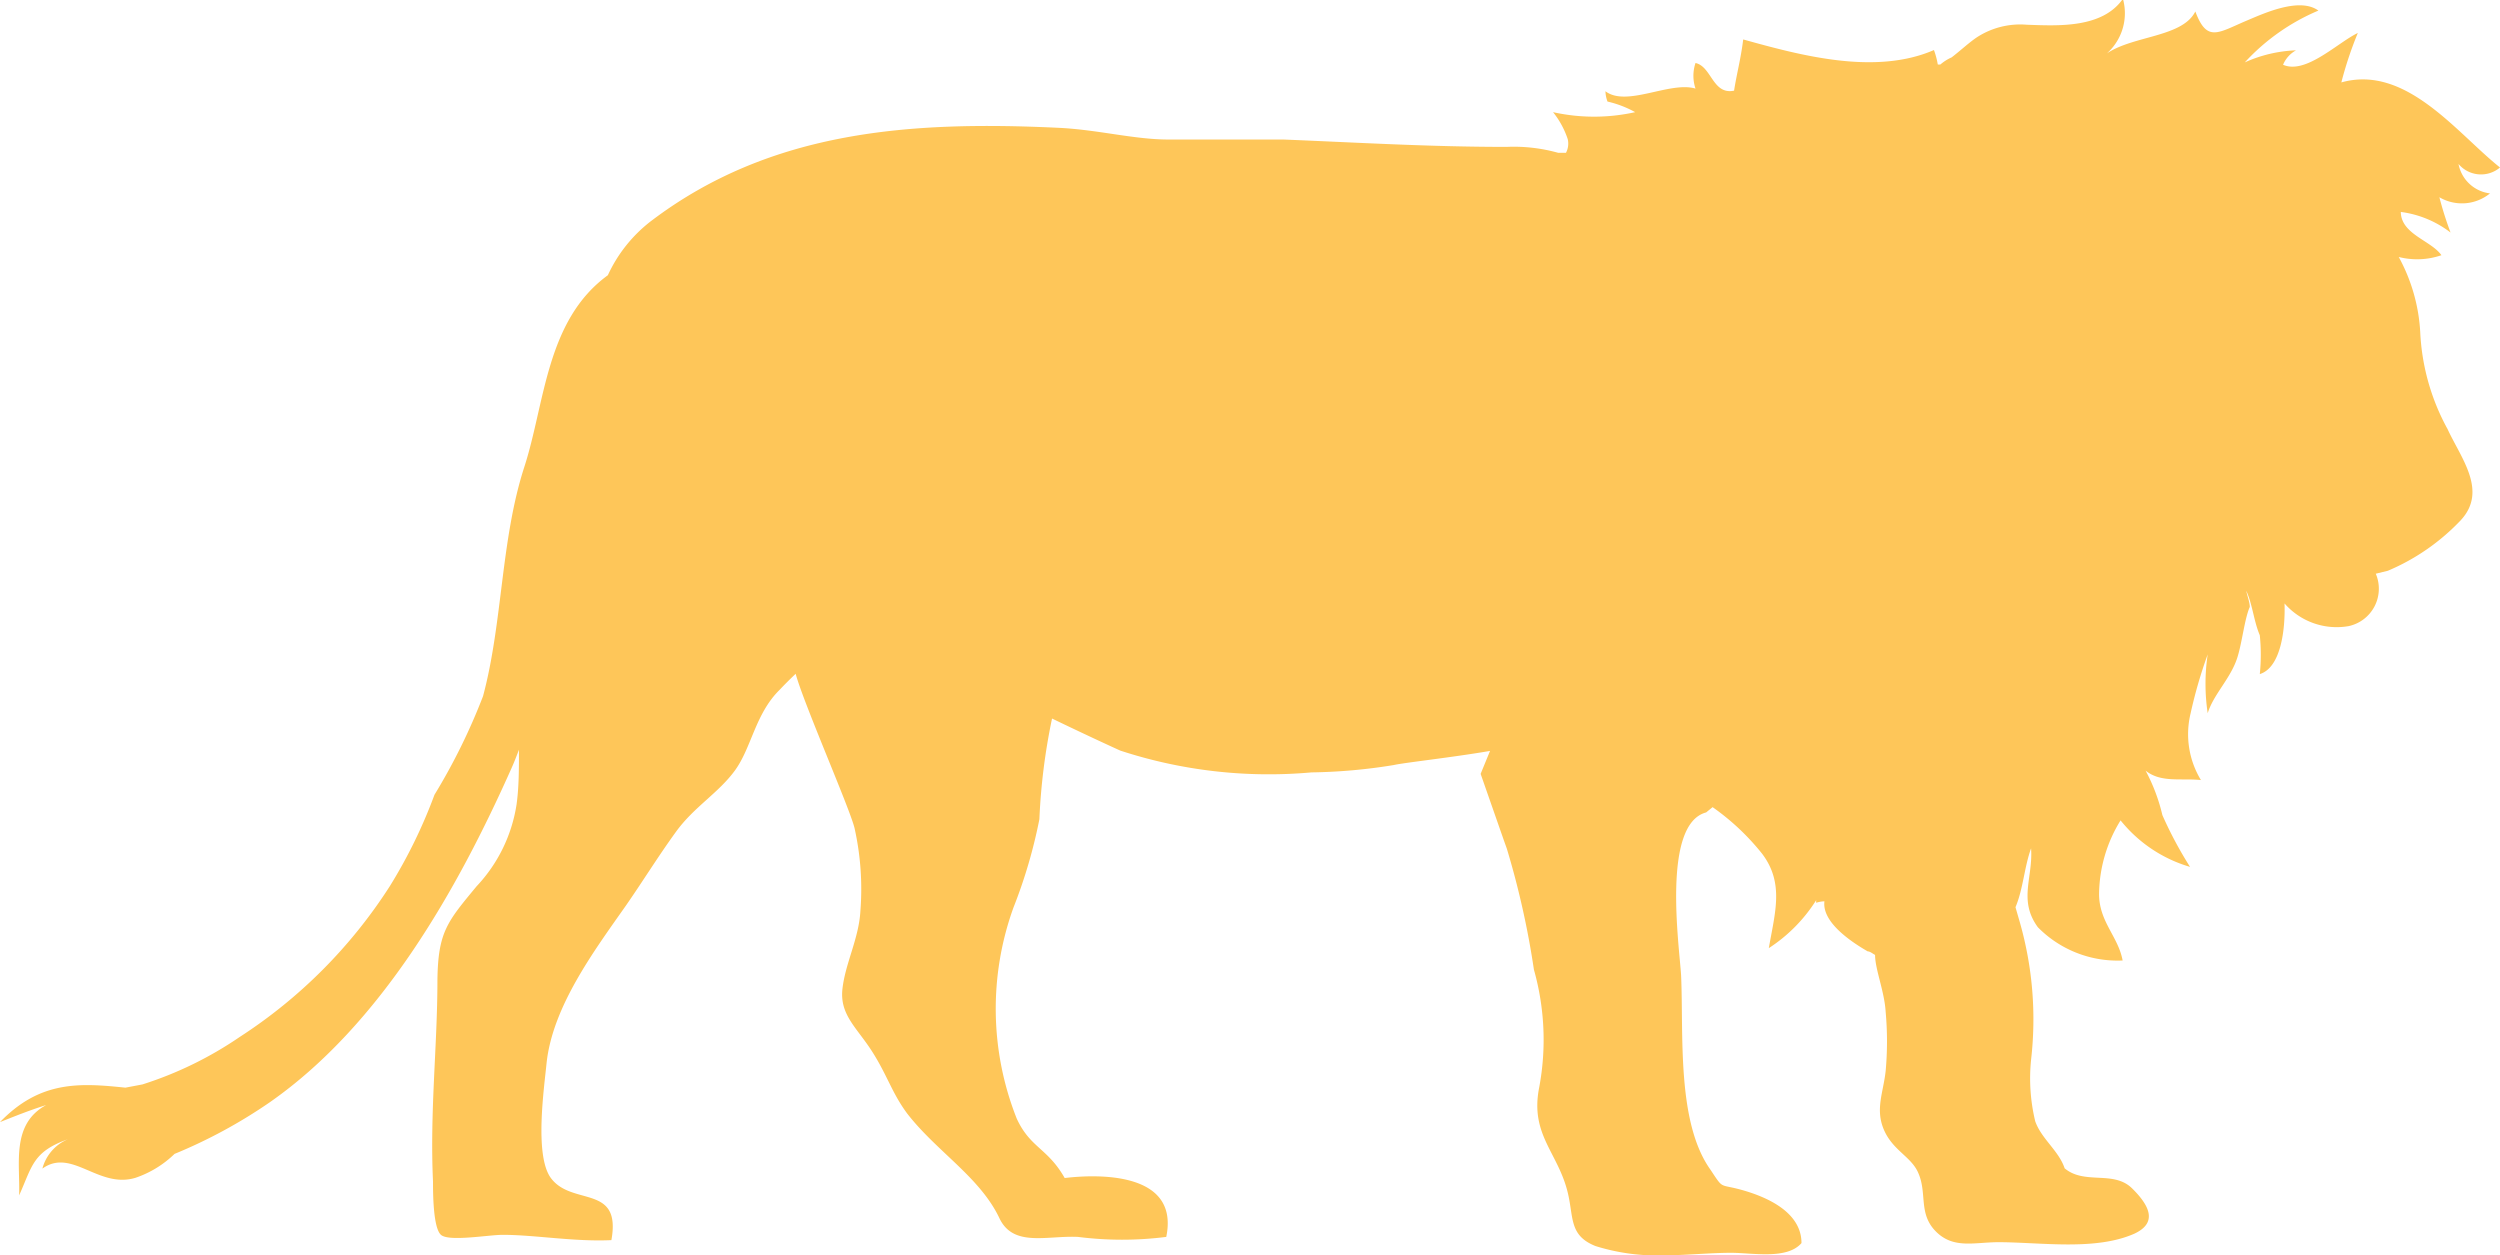 <svg xmlns="http://www.w3.org/2000/svg" viewBox="0 0 84.93 42.65"><defs><style>.cls-1{fill:#fec659;}</style></defs><g id="Layer_2" data-name="Layer 2"><g id="Layer_1-2" data-name="Layer 1"><path class="cls-1" d="M84.59,6.57a1.24,1.24,0,0,1-1.07-1,1,1,0,0,0,1.41.12c-1.46-1.16-3.19-3.51-5.39-2.89a12.73,12.73,0,0,1,.56-1.68c-.69.33-1.77,1.42-2.54,1.08A1,1,0,0,1,78,1.71a4.63,4.63,0,0,0-1.74.41A7.19,7.19,0,0,1,78.76.36c-.63-.46-1.82.08-2.41.33-1,.42-1.37.77-1.77-.3-.47.94-2.35.8-3.19,1.57a1.83,1.83,0,0,0,.73-2c-.7,1-2.18.92-3.27.88a2.7,2.7,0,0,0-1.68.42c-.26.17-.57.46-.87.69a1.52,1.52,0,0,0-.38.24.32.32,0,0,1-.09,0,2.72,2.72,0,0,0-.13-.49c-2,.87-4.54.18-6.48-.36C59.14,2,59,2.5,58.91,3.08c-.73.15-.76-.82-1.31-.94a1.36,1.36,0,0,0,0,.87c-.87-.26-2.34.64-3.06.09a1.09,1.09,0,0,0,.07.35,3.61,3.61,0,0,1,.94.36,6.41,6.41,0,0,1-2.79,0,2.94,2.94,0,0,1,.5.92.67.67,0,0,1-.06.46l-.27,0a5.6,5.6,0,0,0-1.75-.2c-2.63,0-5.09-.15-7.58-.25-1.22,0-2.74,0-3.91,0s-2.41-.34-3.77-.4c-4.93-.23-9.71.07-13.79,3.16a4.9,4.9,0,0,0-1.48,1.85c-2.1,1.53-2.13,4.33-2.84,6.52-.8,2.47-.73,5.28-1.4,7.78A20.7,20.7,0,0,1,14.76,27a17.2,17.2,0,0,1-1.52,3.11,17.06,17.06,0,0,1-5.1,5.12,12.62,12.62,0,0,1-3.3,1.61l-.58.11c-1.54-.16-2.89-.25-4.26,1.17.53-.21,1-.4,1.57-.58-1.2.65-.88,2-.92,3.07.45-1,.46-1.48,1.66-1.91a1.5,1.5,0,0,0-.87,1c1-.72,1.91.7,3.17.31a3.53,3.53,0,0,0,1.32-.81,17.23,17.23,0,0,0,3.23-1.75c3.8-2.65,6.39-7.25,8.22-11.36.09-.2.17-.41.25-.62,0,.65,0,1.27-.08,1.85a5.2,5.2,0,0,1-1.36,2.79c-1,1.21-1.31,1.55-1.33,3.2,0,2.22-.26,4.45-.15,6.83,0,.36,0,1.57.27,1.81s1.61,0,2.1,0c1.09,0,2.43.24,3.69.18C21.12,40.2,19.41,41,18.7,40c-.54-.78-.22-3-.13-3.9.21-1.91,1.6-3.78,2.69-5.33.59-.85,1.1-1.68,1.71-2.52s1.44-1.31,2-2.08.69-1.92,1.51-2.73c.17-.18.36-.37.55-.55.27,1,1.83,4.55,2,5.24a9.52,9.52,0,0,1,.2,2.81c-.05.94-.51,1.77-.61,2.65s.48,1.31,1,2.12.68,1.42,1.2,2.12c1,1.29,2.47,2.16,3.13,3.55.47,1,1.61.59,2.67.64a11.87,11.87,0,0,0,3,0c.47-2.27-2.46-2.12-3.45-2C35.59,39,35,39,34.54,38a10.12,10.12,0,0,1-.11-7.17,17.22,17.22,0,0,0,.88-3,20.91,20.91,0,0,1,.43-3.42c1.2.58,2.12,1,2.32,1.09a16.2,16.2,0,0,0,6.49.74,18.8,18.8,0,0,0,2.8-.25c.34-.08,2-.26,3.27-.48l-.32.78.79,2.26.1.28a28.87,28.87,0,0,1,.92,4.11,8.78,8.78,0,0,1,.18,4c-.33,1.66.7,2.24,1,3.71.16.78.06,1.34.91,1.68a7,7,0,0,0,2.2.32c.8,0,1.69-.09,2.41-.09s1.9.24,2.39-.33c0-1-1.06-1.52-1.94-1.78s-.68,0-1.15-.71c-1.16-1.62-.91-4.62-1-6.61-.06-1-.66-5.13.85-5.53l.22-.18A8.11,8.11,0,0,1,59.86,29c.76,1,.44,2,.23,3.21a5.32,5.32,0,0,0,1.61-1.63.63.63,0,0,0,0,.09.92.92,0,0,1,.28-.05c-.09.69.86,1.35,1.47,1.7.08,0,.17.08.25.12h0c0,.49.32,1.24.36,1.94a11.14,11.14,0,0,1,0,2c-.08.74-.36,1.3-.06,2s.92.91,1.16,1.45c.32.7,0,1.39.6,2s1.31.37,2.13.37c1.43,0,3.29.3,4.62-.29.77-.36.55-.92-.08-1.54s-1.61-.11-2.29-.68c-.2-.6-.79-1-1-1.6A6.24,6.24,0,0,1,69,36a12,12,0,0,0-.38-4.66l-.15-.52c.26-.61.3-1.37.53-2,.07,1-.44,1.76.23,2.68a3.8,3.8,0,0,0,2.88,1.13c-.15-.82-.81-1.32-.8-2.28a4.84,4.84,0,0,1,.73-2.48,4.73,4.73,0,0,0,2.36,1.58,13.45,13.45,0,0,1-.94-1.76,6.16,6.16,0,0,0-.57-1.51c.52.42,1.21.25,1.88.32a3,3,0,0,1-.35-2.27,15.93,15.93,0,0,1,.58-2,6.76,6.76,0,0,0,0,2c.19-.63.77-1.17,1-1.87.17-.52.25-1.34.43-1.74,0-.16-.08-.35-.12-.55.21.45.26,1.05.46,1.51a6.51,6.51,0,0,1,0,1.32c.71-.22.87-1.49.84-2.4a2.35,2.35,0,0,0,2.18.77,1.3,1.3,0,0,0,.92-1.78h0l.41-.1a7.34,7.34,0,0,0,2.48-1.72c.92-1,0-2.11-.45-3.09a7.56,7.56,0,0,1-.93-3.3,6,6,0,0,0-.73-2.55,2.53,2.53,0,0,0,1.45-.06c-.35-.5-1.37-.71-1.38-1.47a3.51,3.51,0,0,1,1.69.7,12,12,0,0,1-.38-1.2A1.51,1.51,0,0,0,84.59,6.57ZM65.87,2.27h0v0a.06.06,0,0,1,0,0Z"/></g></g></svg>